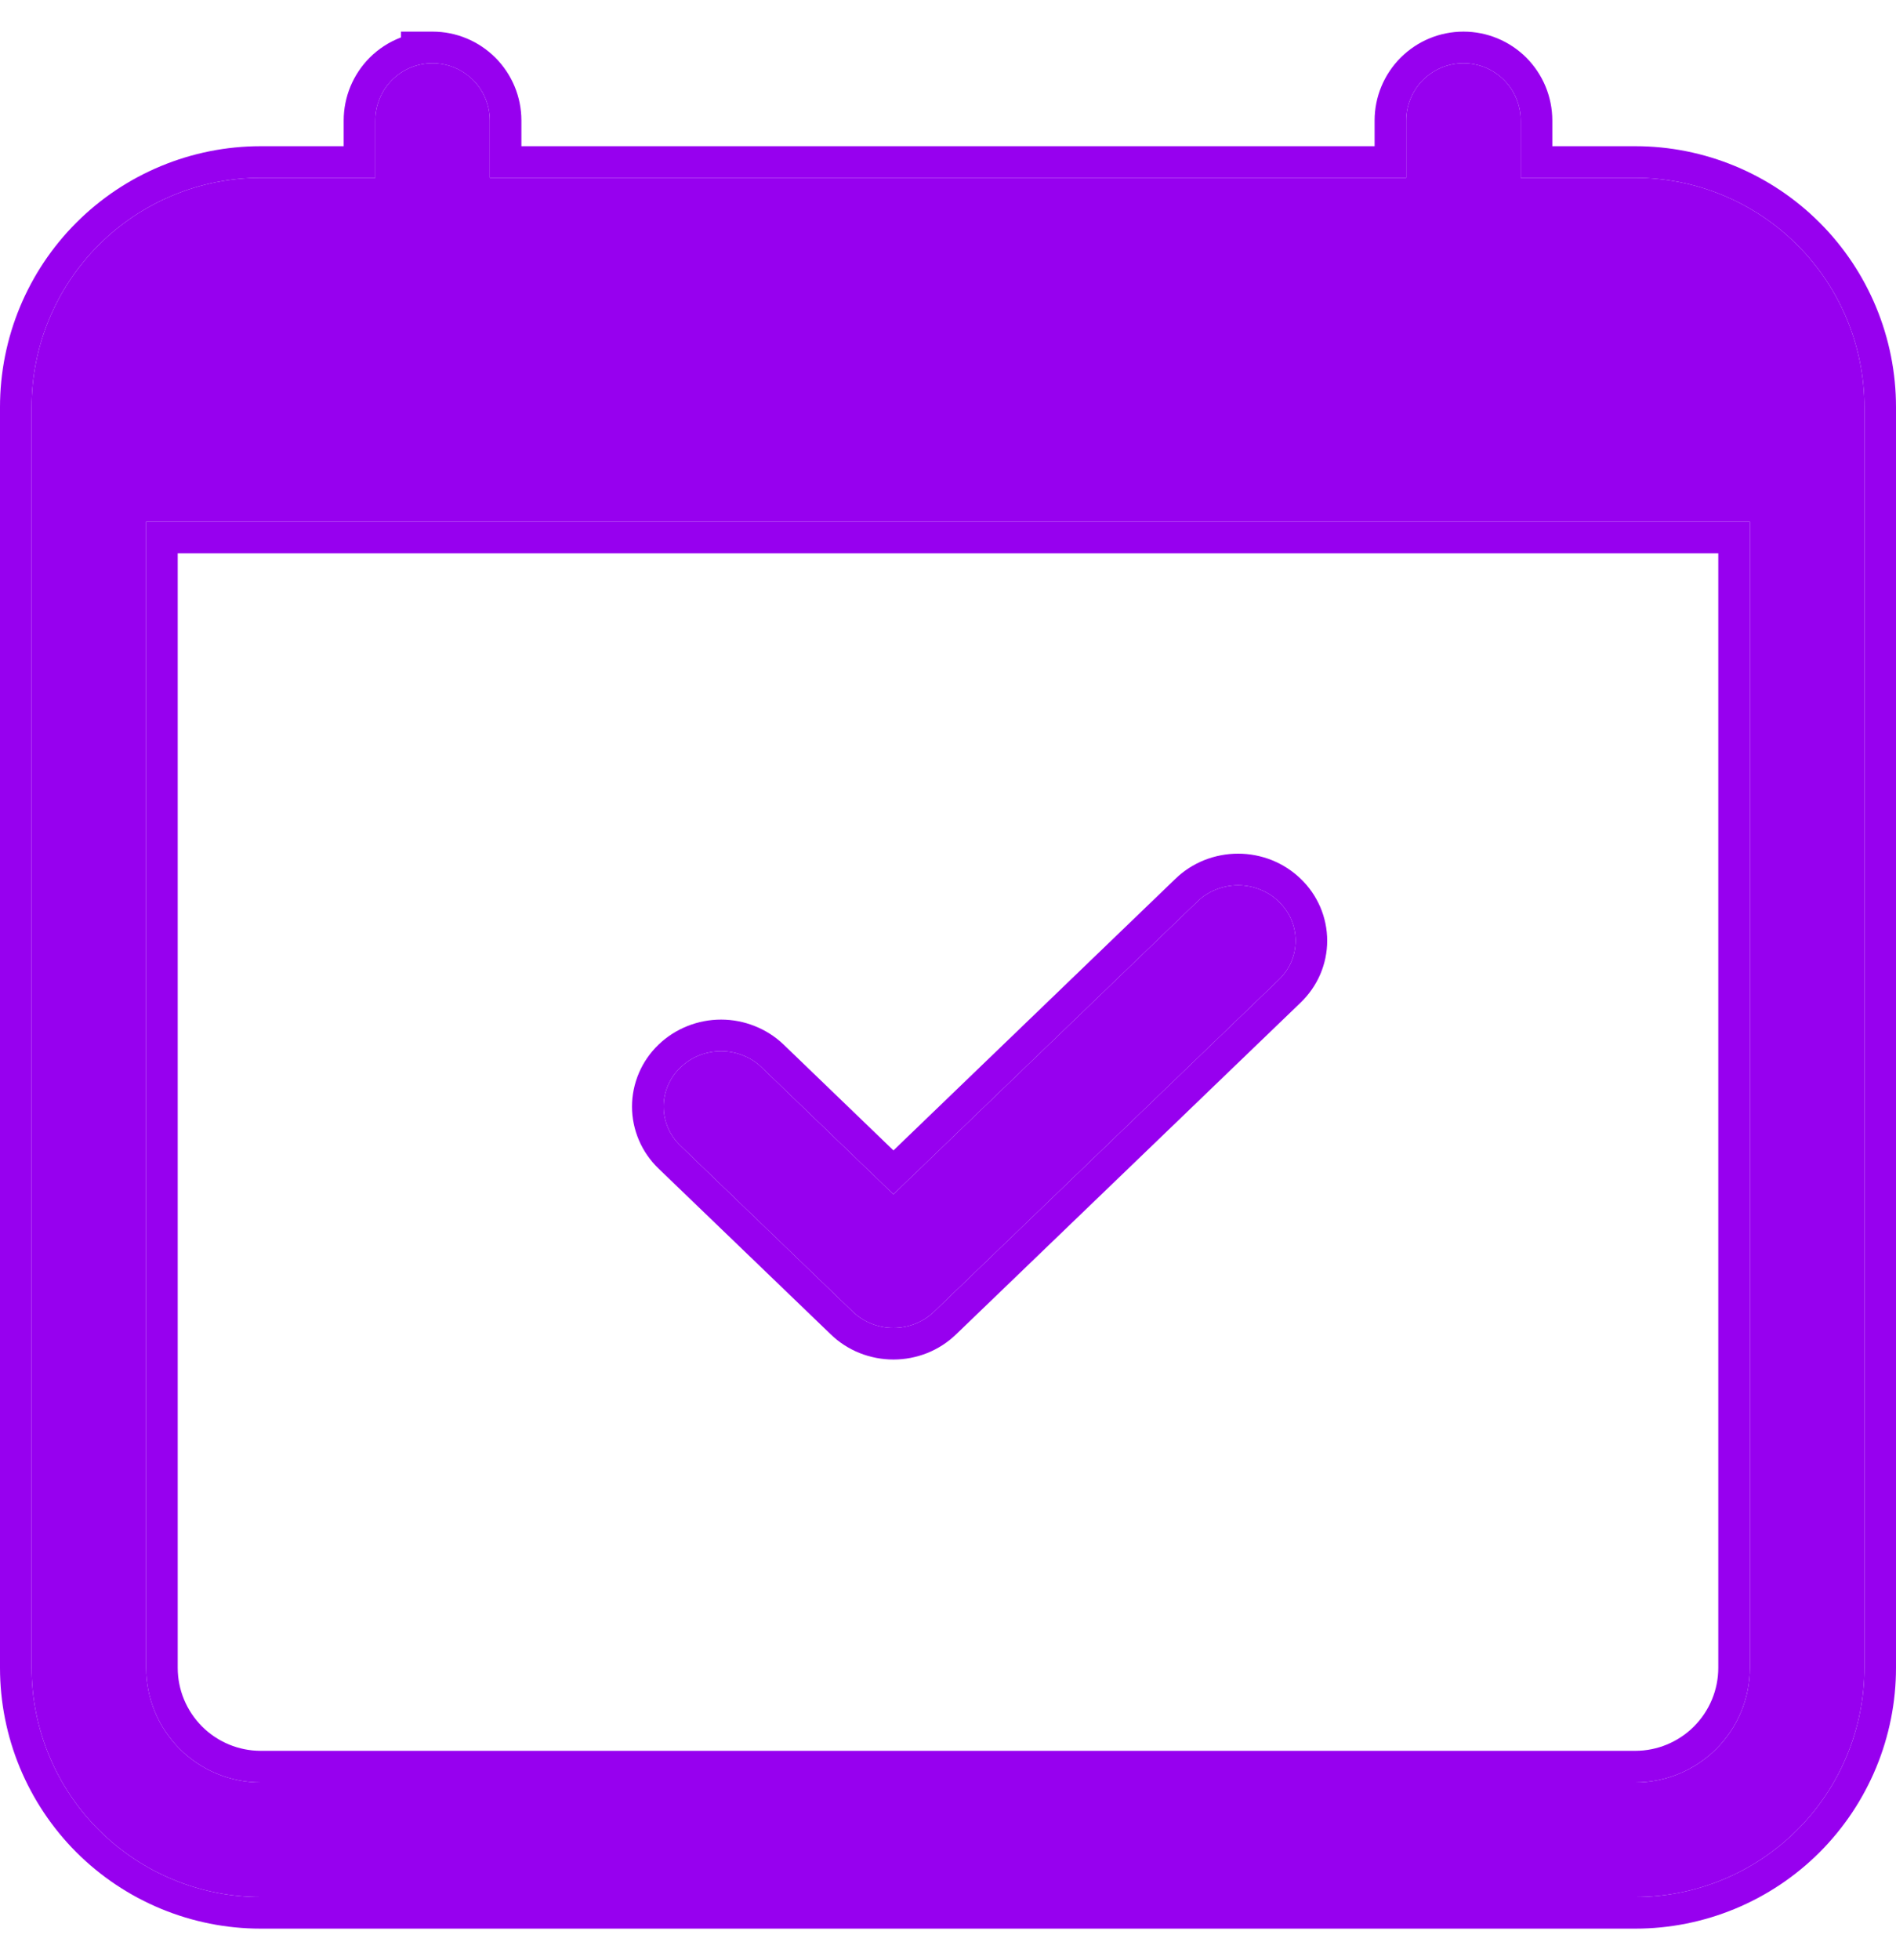 <svg width="30" height="31" viewBox="0 0 30 31" fill="none" xmlns="http://www.w3.org/2000/svg">
<path d="M20.233 14.257C20.318 14.338 20.385 14.435 20.431 14.541C20.476 14.647 20.5 14.761 20.5 14.876C20.5 14.991 20.476 15.105 20.431 15.211C20.385 15.318 20.318 15.414 20.233 15.495L14.78 20.743C14.695 20.825 14.595 20.889 14.485 20.933C14.374 20.977 14.256 21 14.136 21C14.017 21 13.899 20.977 13.788 20.933C13.678 20.889 13.578 20.825 13.493 20.743L10.767 18.119C10.682 18.038 10.615 17.941 10.569 17.835C10.524 17.729 10.5 17.615 10.5 17.5C10.5 17.385 10.524 17.271 10.569 17.165C10.615 17.059 10.682 16.962 10.767 16.881C10.937 16.716 11.169 16.624 11.41 16.624C11.53 16.624 11.648 16.647 11.758 16.691C11.869 16.735 11.969 16.799 12.053 16.881L14.136 18.887L18.946 14.257C19.03 14.175 19.131 14.111 19.241 14.067C19.352 14.023 19.47 14 19.59 14C19.709 14 19.827 14.023 19.938 14.067C20.048 14.111 20.149 14.175 20.233 14.257V14.257Z" fill="#9700EF"/>
<path fill-rule="evenodd" clip-rule="evenodd" d="M12.053 16.881L14.136 18.887L18.946 14.257C19.03 14.175 19.131 14.111 19.241 14.067C19.352 14.023 19.47 14 19.59 14C19.709 14 19.827 14.023 19.938 14.067C20.048 14.111 20.149 14.175 20.233 14.257C20.318 14.338 20.385 14.435 20.431 14.541C20.476 14.647 20.5 14.761 20.5 14.876C20.5 14.991 20.476 15.105 20.431 15.211C20.385 15.318 20.318 15.414 20.233 15.495L14.78 20.743C14.695 20.825 14.595 20.889 14.485 20.933C14.374 20.977 14.256 21 14.136 21C14.017 21 13.899 20.977 13.788 20.933C13.678 20.889 13.578 20.825 13.493 20.743L10.767 18.119C10.682 18.038 10.615 17.941 10.569 17.835C10.524 17.729 10.5 17.615 10.5 17.5C10.5 17.385 10.524 17.271 10.569 17.165C10.615 17.059 10.682 16.962 10.767 16.881C10.937 16.716 11.169 16.624 11.41 16.624C11.53 16.624 11.648 16.647 11.758 16.691C11.869 16.735 11.969 16.799 12.053 16.881ZM13.146 21.103C13.146 21.103 13.146 21.103 13.146 21.103L10.42 18.48C10.288 18.353 10.182 18.201 10.11 18.033C10.038 17.864 10 17.683 10 17.5C10 17.317 10.038 17.136 10.11 16.967C10.182 16.799 10.288 16.647 10.42 16.52C10.686 16.265 11.042 16.124 11.41 16.124C11.592 16.124 11.774 16.159 11.943 16.227C12.113 16.294 12.268 16.394 12.4 16.52L14.137 18.193L18.599 13.897M13.146 21.103C13.277 21.23 13.433 21.33 13.603 21.398C13.773 21.465 13.954 21.5 14.136 21.5C14.319 21.5 14.501 21.465 14.67 21.398C14.84 21.33 14.995 21.23 15.127 21.103C15.127 21.103 15.127 21.103 15.127 21.103L20.579 15.856C20.579 15.856 20.579 15.856 20.579 15.856C20.711 15.729 20.817 15.578 20.89 15.409C20.962 15.241 21 15.06 21 14.876C21 14.693 20.962 14.511 20.89 14.343C20.817 14.175 20.712 14.023 20.58 13.897C20.448 13.77 20.293 13.67 20.123 13.602C19.954 13.535 19.772 13.5 19.59 13.5C19.407 13.5 19.226 13.535 19.056 13.602C18.886 13.67 18.73 13.77 18.599 13.897" fill="#9700EF"/>
<path d="M6.844 1C7.084 1 7.315 1.095 7.485 1.265C7.655 1.435 7.75 1.666 7.75 1.906V2.812H22.25V1.906C22.25 1.666 22.346 1.435 22.515 1.265C22.685 1.095 22.916 1 23.156 1C23.397 1 23.627 1.095 23.797 1.265C23.967 1.435 24.062 1.666 24.062 1.906V2.812H25.875C26.836 2.812 27.758 3.194 28.438 3.874C29.118 4.554 29.5 5.476 29.5 6.438V26.375C29.5 27.336 29.118 28.258 28.438 28.938C27.758 29.618 26.836 30 25.875 30H4.125C3.164 30 2.242 29.618 1.562 28.938C0.882 28.258 0.5 27.336 0.5 26.375V6.438C0.5 5.476 0.882 4.554 1.562 3.874C2.242 3.194 3.164 2.812 4.125 2.812H5.938V1.906C5.938 1.666 6.033 1.435 6.203 1.265C6.373 1.095 6.603 1 6.844 1ZM2.312 8.25V26.375C2.312 26.856 2.503 27.317 2.843 27.657C3.183 27.997 3.644 28.188 4.125 28.188H25.875C26.356 28.188 26.817 27.997 27.157 27.657C27.497 27.317 27.688 26.856 27.688 26.375V8.25H2.312Z" fill="#9700EF"/>
<path fill-rule="evenodd" clip-rule="evenodd" d="M6.344 0.592C6.16 0.662 5.991 0.77 5.849 0.912C5.586 1.176 5.438 1.533 5.438 1.906V2.312H4.125C3.031 2.312 1.982 2.747 1.208 3.521C0.435 4.294 0 5.343 0 6.438V26.375C0 27.469 0.435 28.518 1.208 29.292C1.982 30.065 3.031 30.5 4.125 30.5H25.875C26.969 30.5 28.018 30.065 28.792 29.292C29.565 28.518 30 27.469 30 26.375V6.438C30 5.343 29.565 4.294 28.792 3.521C28.018 2.747 26.969 2.312 25.875 2.312H24.562V1.906C24.562 1.533 24.414 1.176 24.151 0.912C23.887 0.648 23.529 0.5 23.156 0.5C22.783 0.5 22.426 0.648 22.162 0.912C21.898 1.176 21.75 1.533 21.75 1.906V2.312H8.25V1.906C8.25 1.533 8.102 1.176 7.838 0.912C7.574 0.648 7.217 0.5 6.844 0.5H6.344V0.592ZM7.75 2.812V1.906C7.75 1.666 7.655 1.435 7.485 1.265C7.441 1.222 7.394 1.184 7.344 1.15C7.197 1.053 7.023 1 6.844 1C6.603 1 6.373 1.095 6.203 1.265C6.033 1.435 5.938 1.666 5.938 1.906V2.812H4.125C3.164 2.812 2.242 3.194 1.562 3.874C0.882 4.554 0.5 5.476 0.5 6.438V26.375C0.5 27.336 0.882 28.258 1.562 28.938C2.242 29.618 3.164 30 4.125 30H25.875C26.836 30 27.758 29.618 28.438 28.938C29.118 28.258 29.5 27.336 29.5 26.375V6.438C29.5 5.476 29.118 4.554 28.438 3.874C27.758 3.194 26.836 2.812 25.875 2.812H24.062V1.906C24.062 1.666 23.967 1.435 23.797 1.265C23.627 1.095 23.397 1 23.156 1C22.916 1 22.685 1.095 22.515 1.265C22.346 1.435 22.25 1.666 22.25 1.906V2.812H7.75ZM2.812 8.75V26.375C2.812 26.723 2.951 27.057 3.197 27.303C3.443 27.549 3.777 27.688 4.125 27.688H25.875C26.223 27.688 26.557 27.549 26.803 27.303C27.049 27.057 27.188 26.723 27.188 26.375V8.75H2.812ZM2.312 26.375C2.312 26.856 2.503 27.317 2.843 27.657C3.183 27.997 3.644 28.188 4.125 28.188H25.875C26.356 28.188 26.817 27.997 27.157 27.657C27.497 27.317 27.688 26.856 27.688 26.375V8.25H2.312V26.375Z" fill="#9700EF"/>
</svg>
